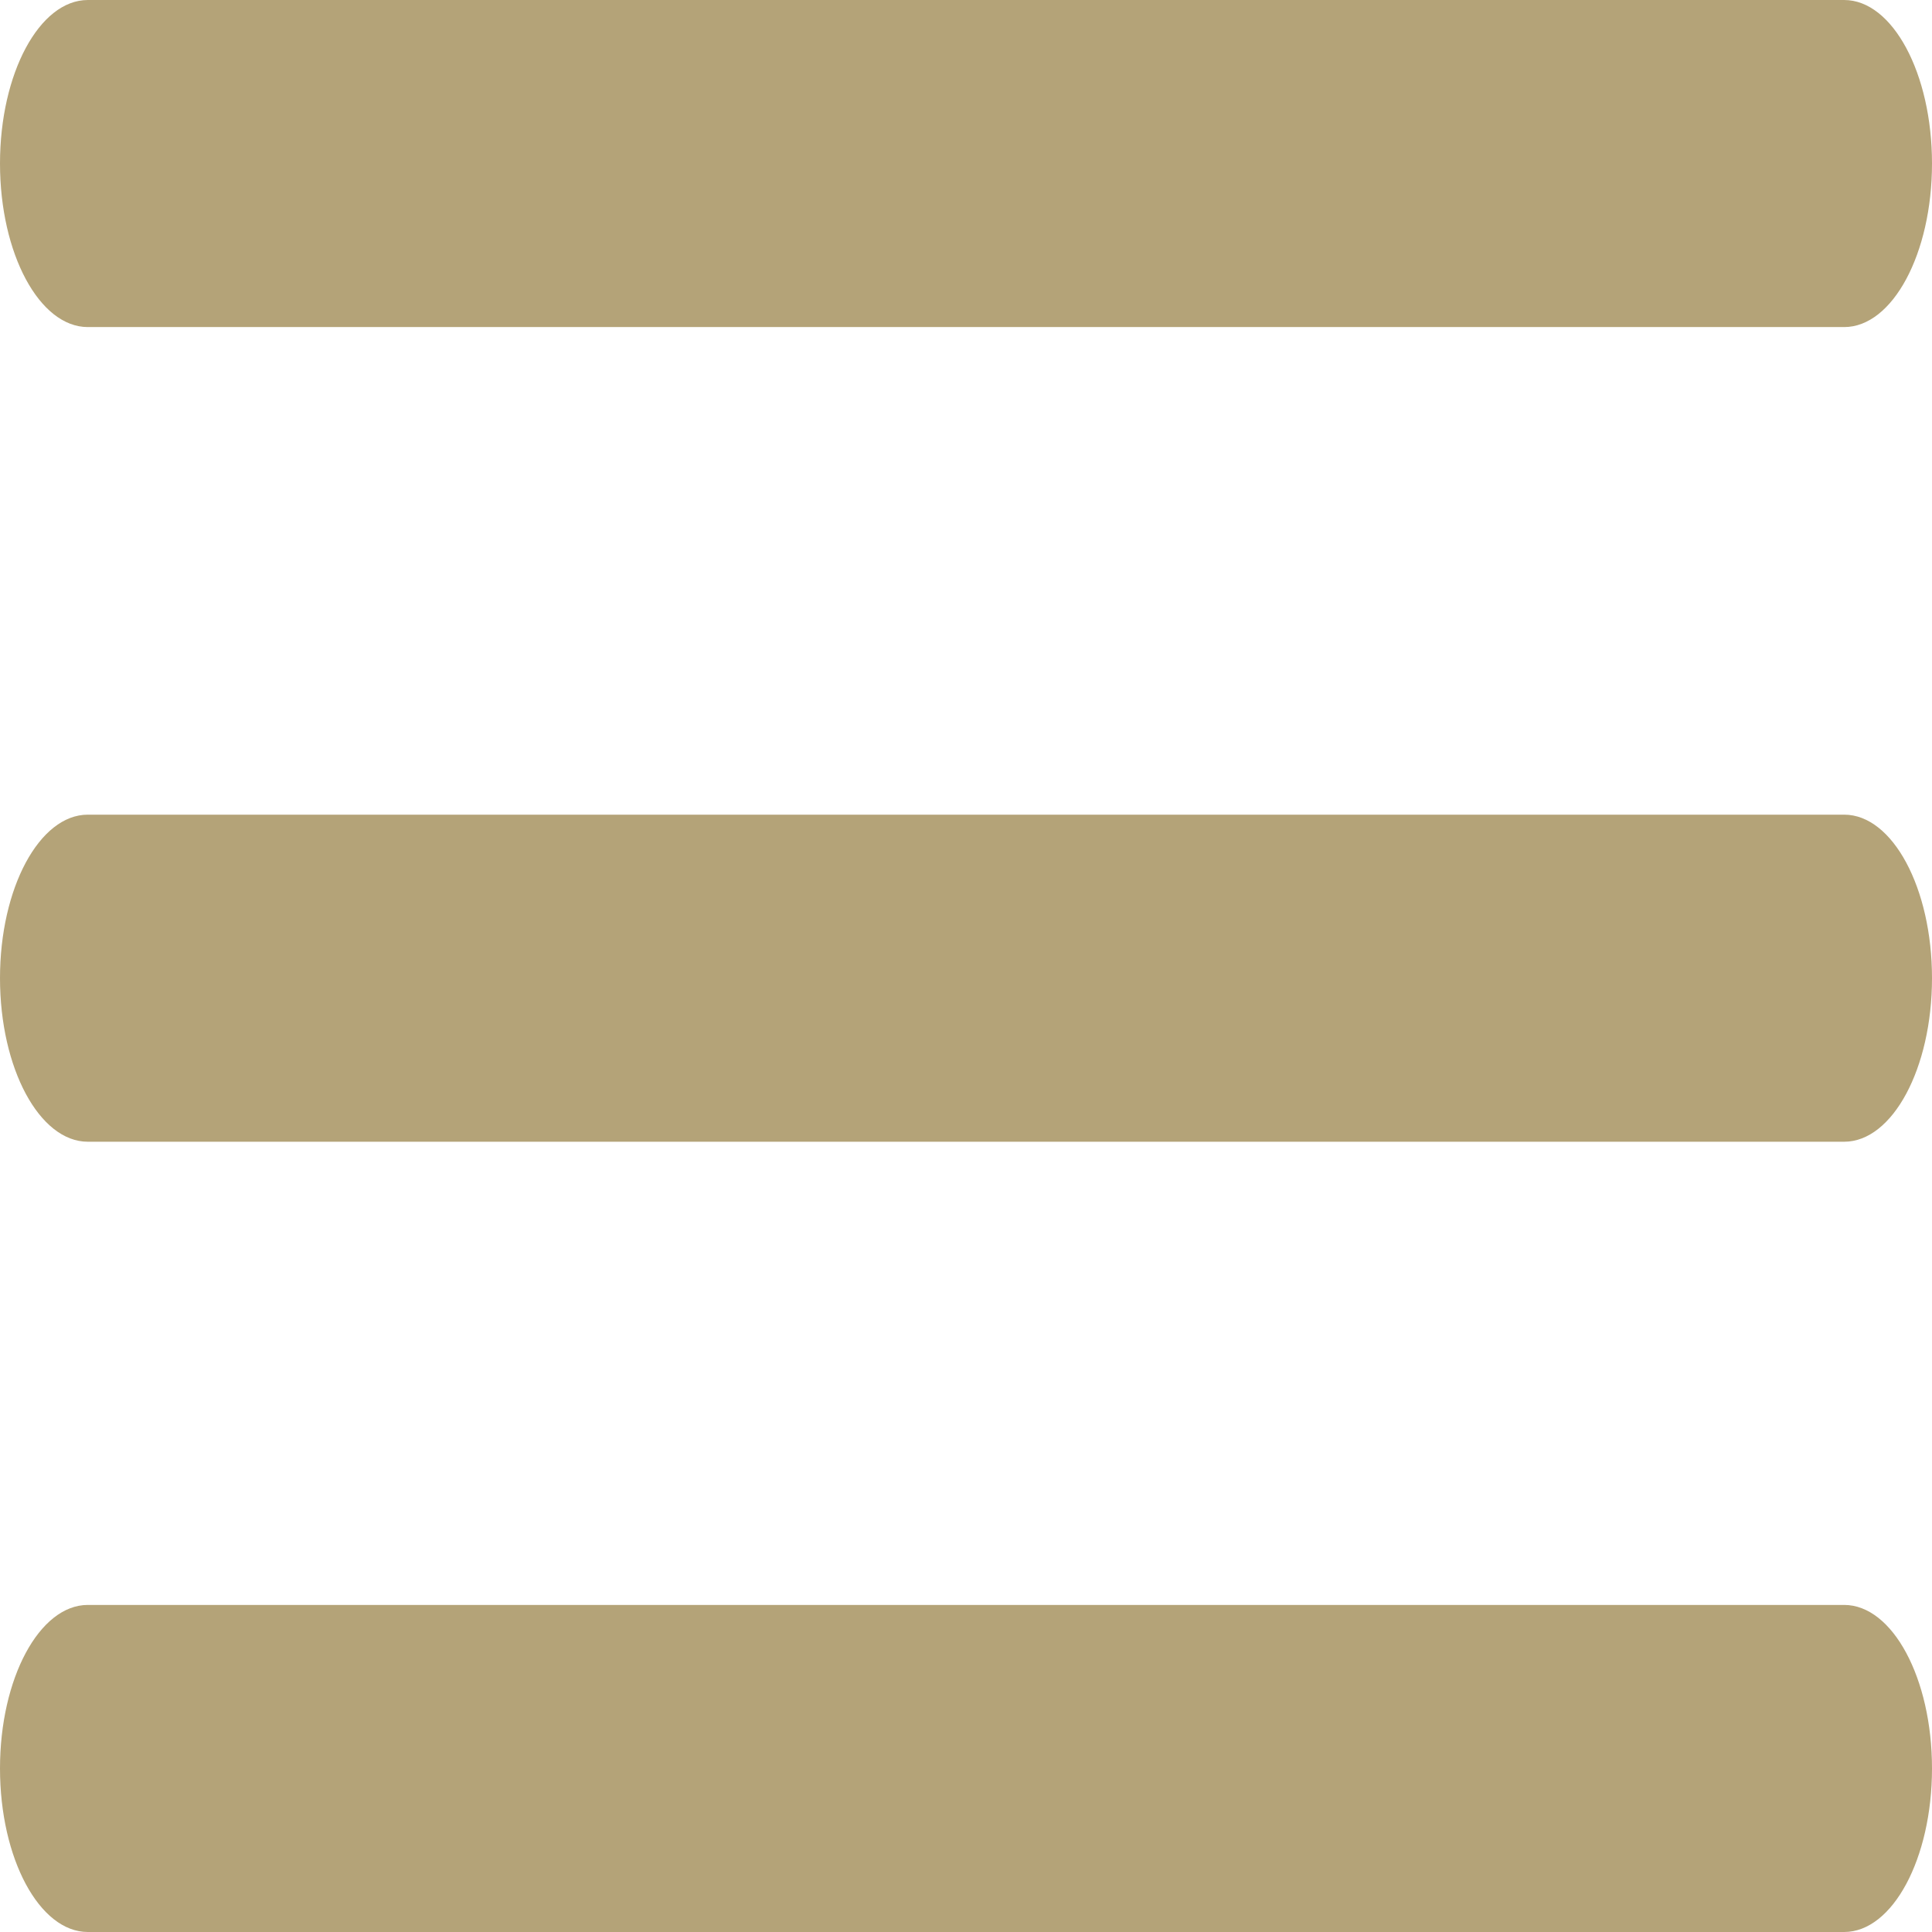 <svg width="24" height="24" viewBox="0 0 24 24" fill="none" xmlns="http://www.w3.org/2000/svg">
<path d="M22.909 0H1.091C0.49 0 0 0.912 0 2.031C0 3.151 0.49 4.063 1.091 4.063H22.909C23.51 4.063 24 3.151 24 2.031C24 0.912 23.51 0 22.909 0Z" fill="#B4A378"/>
<path d="M22.909 10.12H1.091C0.49 10.12 0 11.031 0 12.151C0 13.271 0.49 14.183 1.091 14.183H22.909C23.51 14.183 24 13.271 24 12.151C24 11.031 23.51 10.12 22.909 10.12Z" fill="#B4A378"/>
<path d="M22.909 19.937H1.091C0.49 19.937 0 20.849 0 21.968C0 23.088 0.49 24 1.091 24H22.909C23.51 24 24 23.088 24 21.968C24 20.849 23.51 19.937 22.909 19.937Z" fill="#B4A378"/>
</svg>

